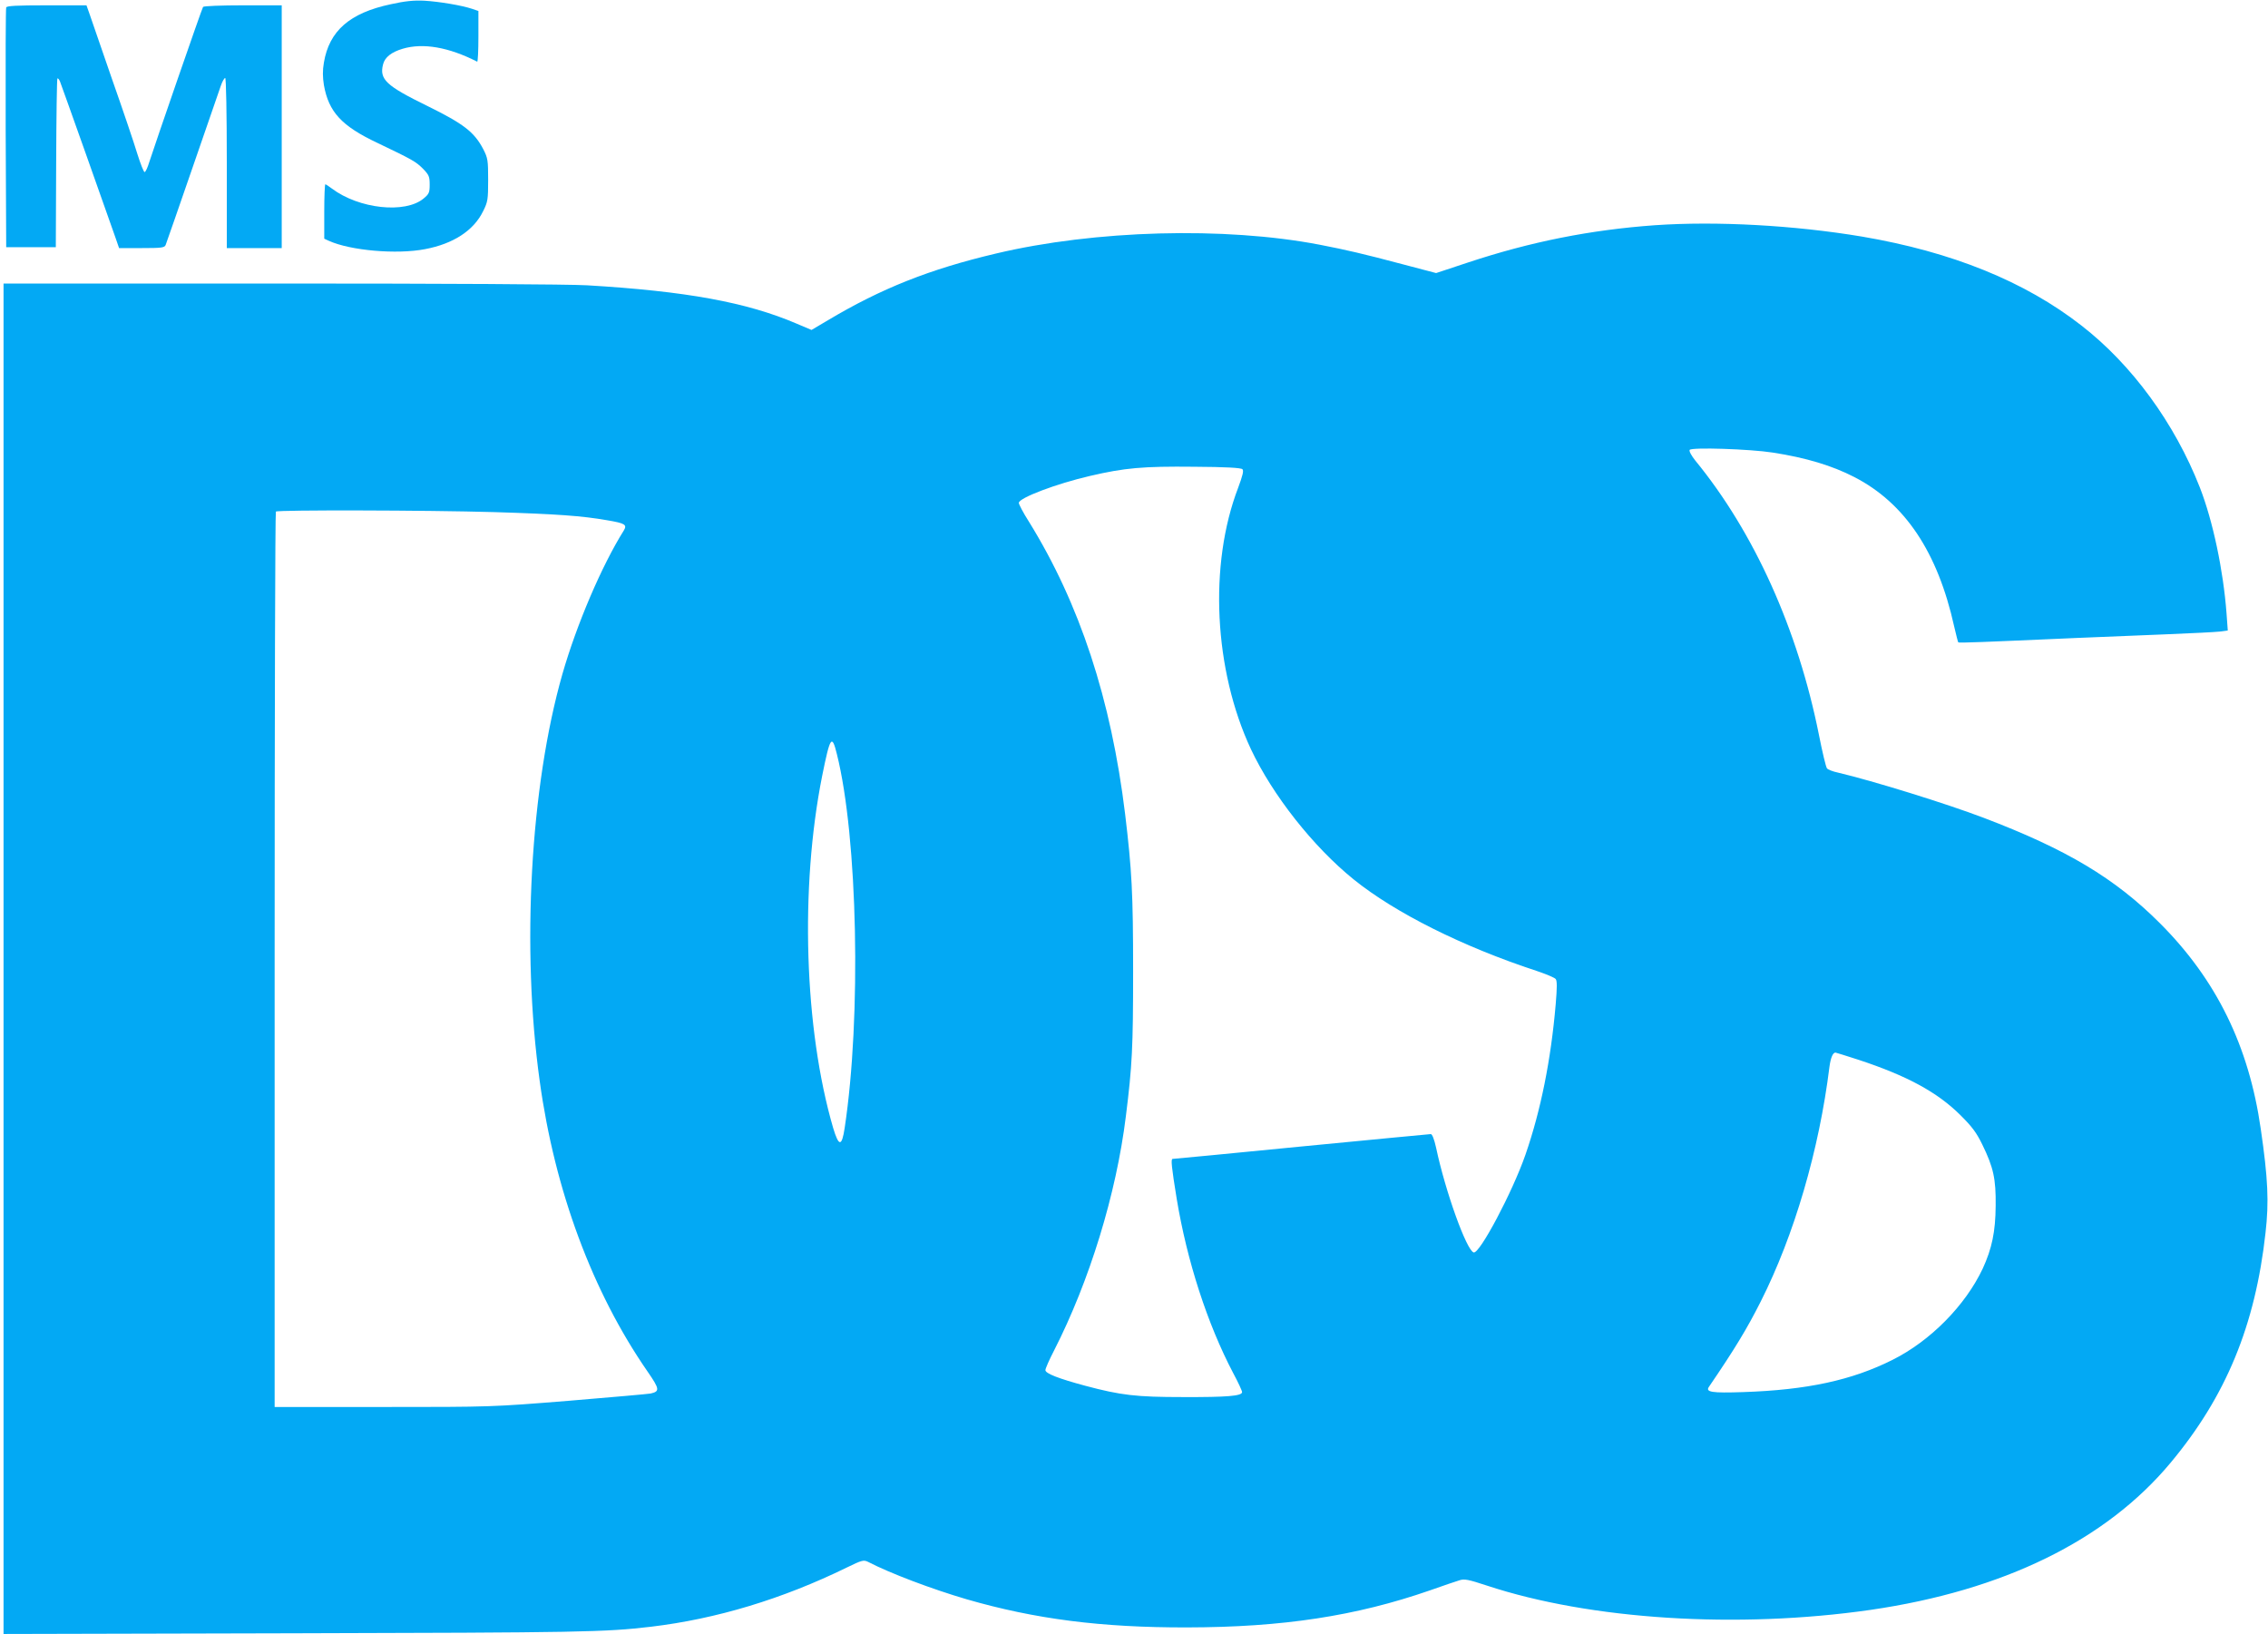 <?xml version="1.0" standalone="no"?>
<!DOCTYPE svg PUBLIC "-//W3C//DTD SVG 20010904//EN"
 "http://www.w3.org/TR/2001/REC-SVG-20010904/DTD/svg10.dtd">
<svg version="1.0" xmlns="http://www.w3.org/2000/svg"
 width="1280pt" height="922pt" viewBox="0 0 1280 922"
 preserveAspectRatio="xMidYMid meet">
<g transform="translate(0,922) scale(0.1,-0.1)"
fill="#03a9f4" stroke="none">
<path d="M2205 9196 c-231 -49 -347 -150 -377 -329 -8 -46 -7 -82 0 -127 27
-152 100 -231 301 -326 201 -96 218 -106 259 -147 33 -34 37 -44 37 -89 0 -45
-4 -53 -34 -78 -104 -87 -365 -59 -518 56 -17 13 -34 24 -37 24 -3 0 -6 -69
-6 -153 l0 -154 26 -12 c121 -55 383 -78 543 -47 159 30 275 105 328 215 26
52 28 65 28 176 0 112 -2 123 -28 174 -51 97 -112 143 -315 243 -233 114 -272
150 -250 235 10 40 47 69 111 88 115 34 259 9 420 -73 4 -2 7 62 7 141 l0 145
-35 12 c-60 20 -186 41 -270 46 -59 3 -109 -2 -190 -20z"/>
<path d="M35 9178 c-3 -7 -4 -314 -3 -683 l3 -670 140 0 140 0 2 474 c1 260 4
475 7 478 3 3 10 -5 15 -18 9 -22 265 -743 313 -881 l20 -58 128 0 c112 0 129
2 135 18 4 9 72 206 152 437 80 231 152 439 160 463 8 23 19 42 24 42 5 0 9
-200 9 -480 l0 -480 155 0 155 0 0 685 0 685 -219 0 c-121 0 -222 -4 -225 -9
-7 -10 -275 -786 -303 -874 -10 -33 -22 -59 -27 -58 -5 0 -23 46 -41 103 -17
57 -82 249 -145 428 -62 179 -119 344 -127 368 l-15 42 -224 0 c-171 0 -226
-3 -229 -12z"/>
<path d="M9340 7949 c-363 -26 -701 -93 -1054 -210 l-181 -60 -190 50 c-218
58 -317 81 -467 110 -536 103 -1269 83 -1828 -50 -373 -88 -647 -197 -947
-376 l-93 -55 -85 36 c-280 120 -623 183 -1182 216 -103 6 -800 10 -1733 10
l-1560 0 0 -3810 0 -3811 1643 4 c1612 4 1750 6 2012 37 368 44 740 156 1104
334 86 42 95 44 120 32 123 -64 361 -154 556 -211 387 -112 759 -160 1245
-159 539 1 952 64 1370 209 74 26 149 52 167 57 27 9 49 5 155 -30 585 -193
1414 -245 2165 -137 749 109 1328 392 1693 830 313 375 478 775 536 1298 20
174 14 307 -27 587 -67 467 -250 841 -569 1160 -254 254 -527 417 -995 595
-213 81 -623 208 -822 255 -29 6 -57 17 -62 24 -6 7 -26 91 -45 187 -119 597
-366 1145 -699 1551 -22 28 -35 52 -31 59 9 16 342 5 469 -15 188 -29 336 -74
460 -138 286 -147 471 -424 564 -844 11 -47 21 -87 23 -89 3 -4 129 1 673 25
121 5 342 14 490 20 149 6 290 13 314 16 l44 6 -7 96 c-18 242 -77 523 -151
712 -142 362 -383 692 -668 913 -319 249 -732 416 -1239 502 -382 64 -822 88
-1168 64z m-2328 -1377 c8 -8 2 -34 -24 -104 -167 -435 -137 -1029 72 -1476
122 -259 351 -550 580 -735 233 -188 614 -379 1032 -516 53 -18 102 -38 108
-46 8 -10 8 -47 0 -142 -27 -314 -84 -599 -171 -850 -73 -210 -259 -561 -292
-551 -40 12 -159 341 -212 591 -11 49 -22 77 -30 77 -8 0 -336 -32 -731 -70
-394 -39 -721 -70 -726 -70 -11 0 -6 -46 23 -225 58 -351 173 -706 319 -984
28 -52 50 -100 50 -107 0 -22 -84 -29 -335 -28 -262 0 -349 10 -551 64 -149
40 -224 69 -224 88 0 9 22 59 49 111 200 392 351 883 405 1321 36 287 41 390
41 820 0 441 -7 567 -45 885 -79 649 -257 1189 -543 1651 -32 50 -57 98 -57
106 0 28 211 108 401 152 197 46 300 55 587 52 181 -1 266 -6 274 -14z m-4222
-242 c355 -11 494 -21 637 -46 101 -17 113 -25 94 -57 -125 -199 -267 -532
-347 -811 -181 -634 -232 -1550 -128 -2297 85 -618 298 -1190 608 -1638 69
-100 71 -113 18 -125 -15 -3 -223 -21 -462 -41 -434 -35 -437 -35 -1047 -35
l-613 0 0 2523 c0 1388 3 2527 7 2530 10 10 854 8 1233 -3z m1933 -1365 c118
-470 139 -1485 44 -2111 -16 -106 -33 -106 -65 1 -163 559 -188 1354 -62 1986
45 223 55 238 83 124z m5767 -1726 c273 -90 442 -182 571 -309 69 -68 94 -102
127 -170 62 -127 77 -192 75 -345 -1 -145 -21 -241 -73 -354 -98 -208 -295
-408 -509 -515 -229 -115 -482 -170 -844 -182 -177 -6 -213 0 -192 30 144 211
215 328 292 481 189 374 330 856 388 1325 7 51 19 80 34 80 3 0 62 -19 131
-41z"/>
</g>
</svg>
